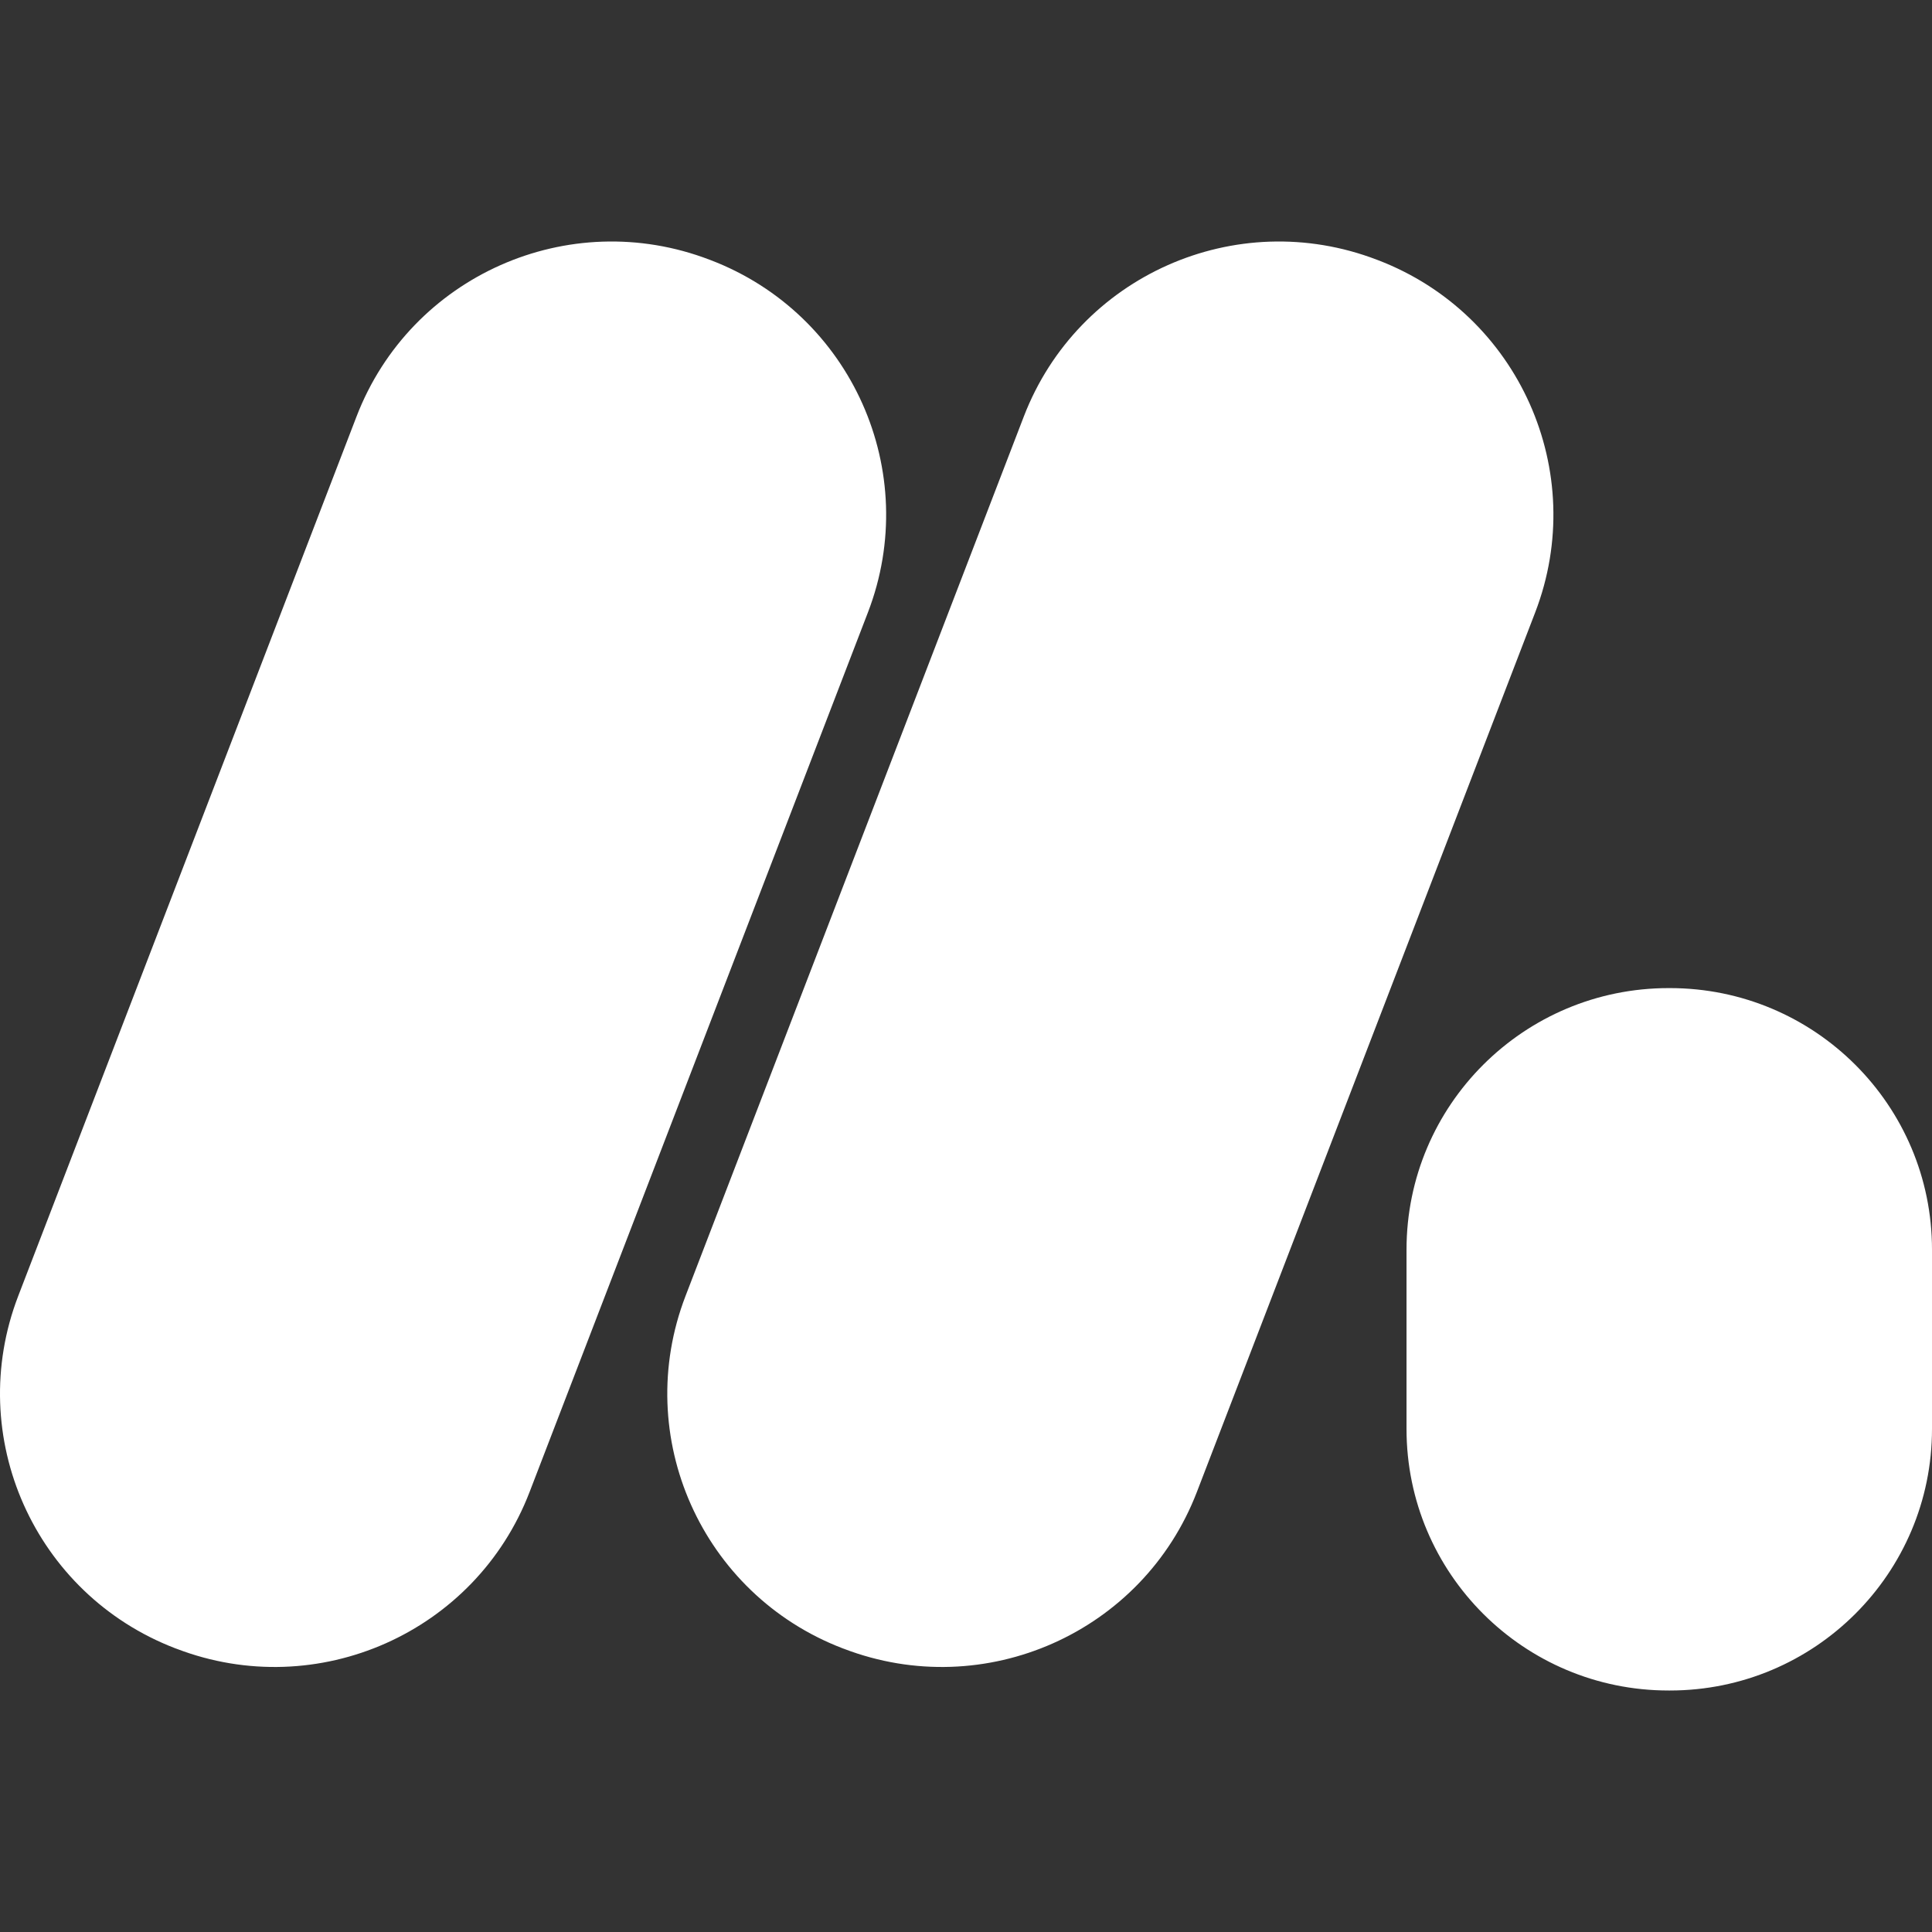 <svg width="80" height="80" viewBox="0 0 80 80" fill="none" xmlns="http://www.w3.org/2000/svg">
<rect x="0" y="0" width="80" height="80" fill="#333333" stroke="none"/>
<path d="M69.148 40.915C75.141 40.915 80 45.764 80 51.745V59.17C80 65.151 75.141 70 69.148 70H69.093C63.1 70 58.241 65.152 58.241 59.17V51.745C58.241 45.764 63.1 40.915 69.093 40.915H69.148ZM29.378 10.753L29.432 10.773C35.265 13.008 38.178 19.538 35.939 25.359L21.929 61.78C19.691 67.601 13.148 70.508 7.315 68.273L7.261 68.254C1.43 66.017 -1.485 59.487 0.754 53.666L14.764 17.245C17.003 11.427 23.545 8.518 29.378 10.753ZM57.008 10.753L57.062 10.773C62.895 13.008 65.808 19.538 63.569 25.359L49.56 61.78C47.321 67.601 40.778 70.508 34.945 68.273L34.892 68.254C29.059 66.018 26.146 59.488 28.385 53.667L42.394 17.247C44.633 11.427 51.175 8.518 57.008 10.753Z" fill="white"/>
</svg>
